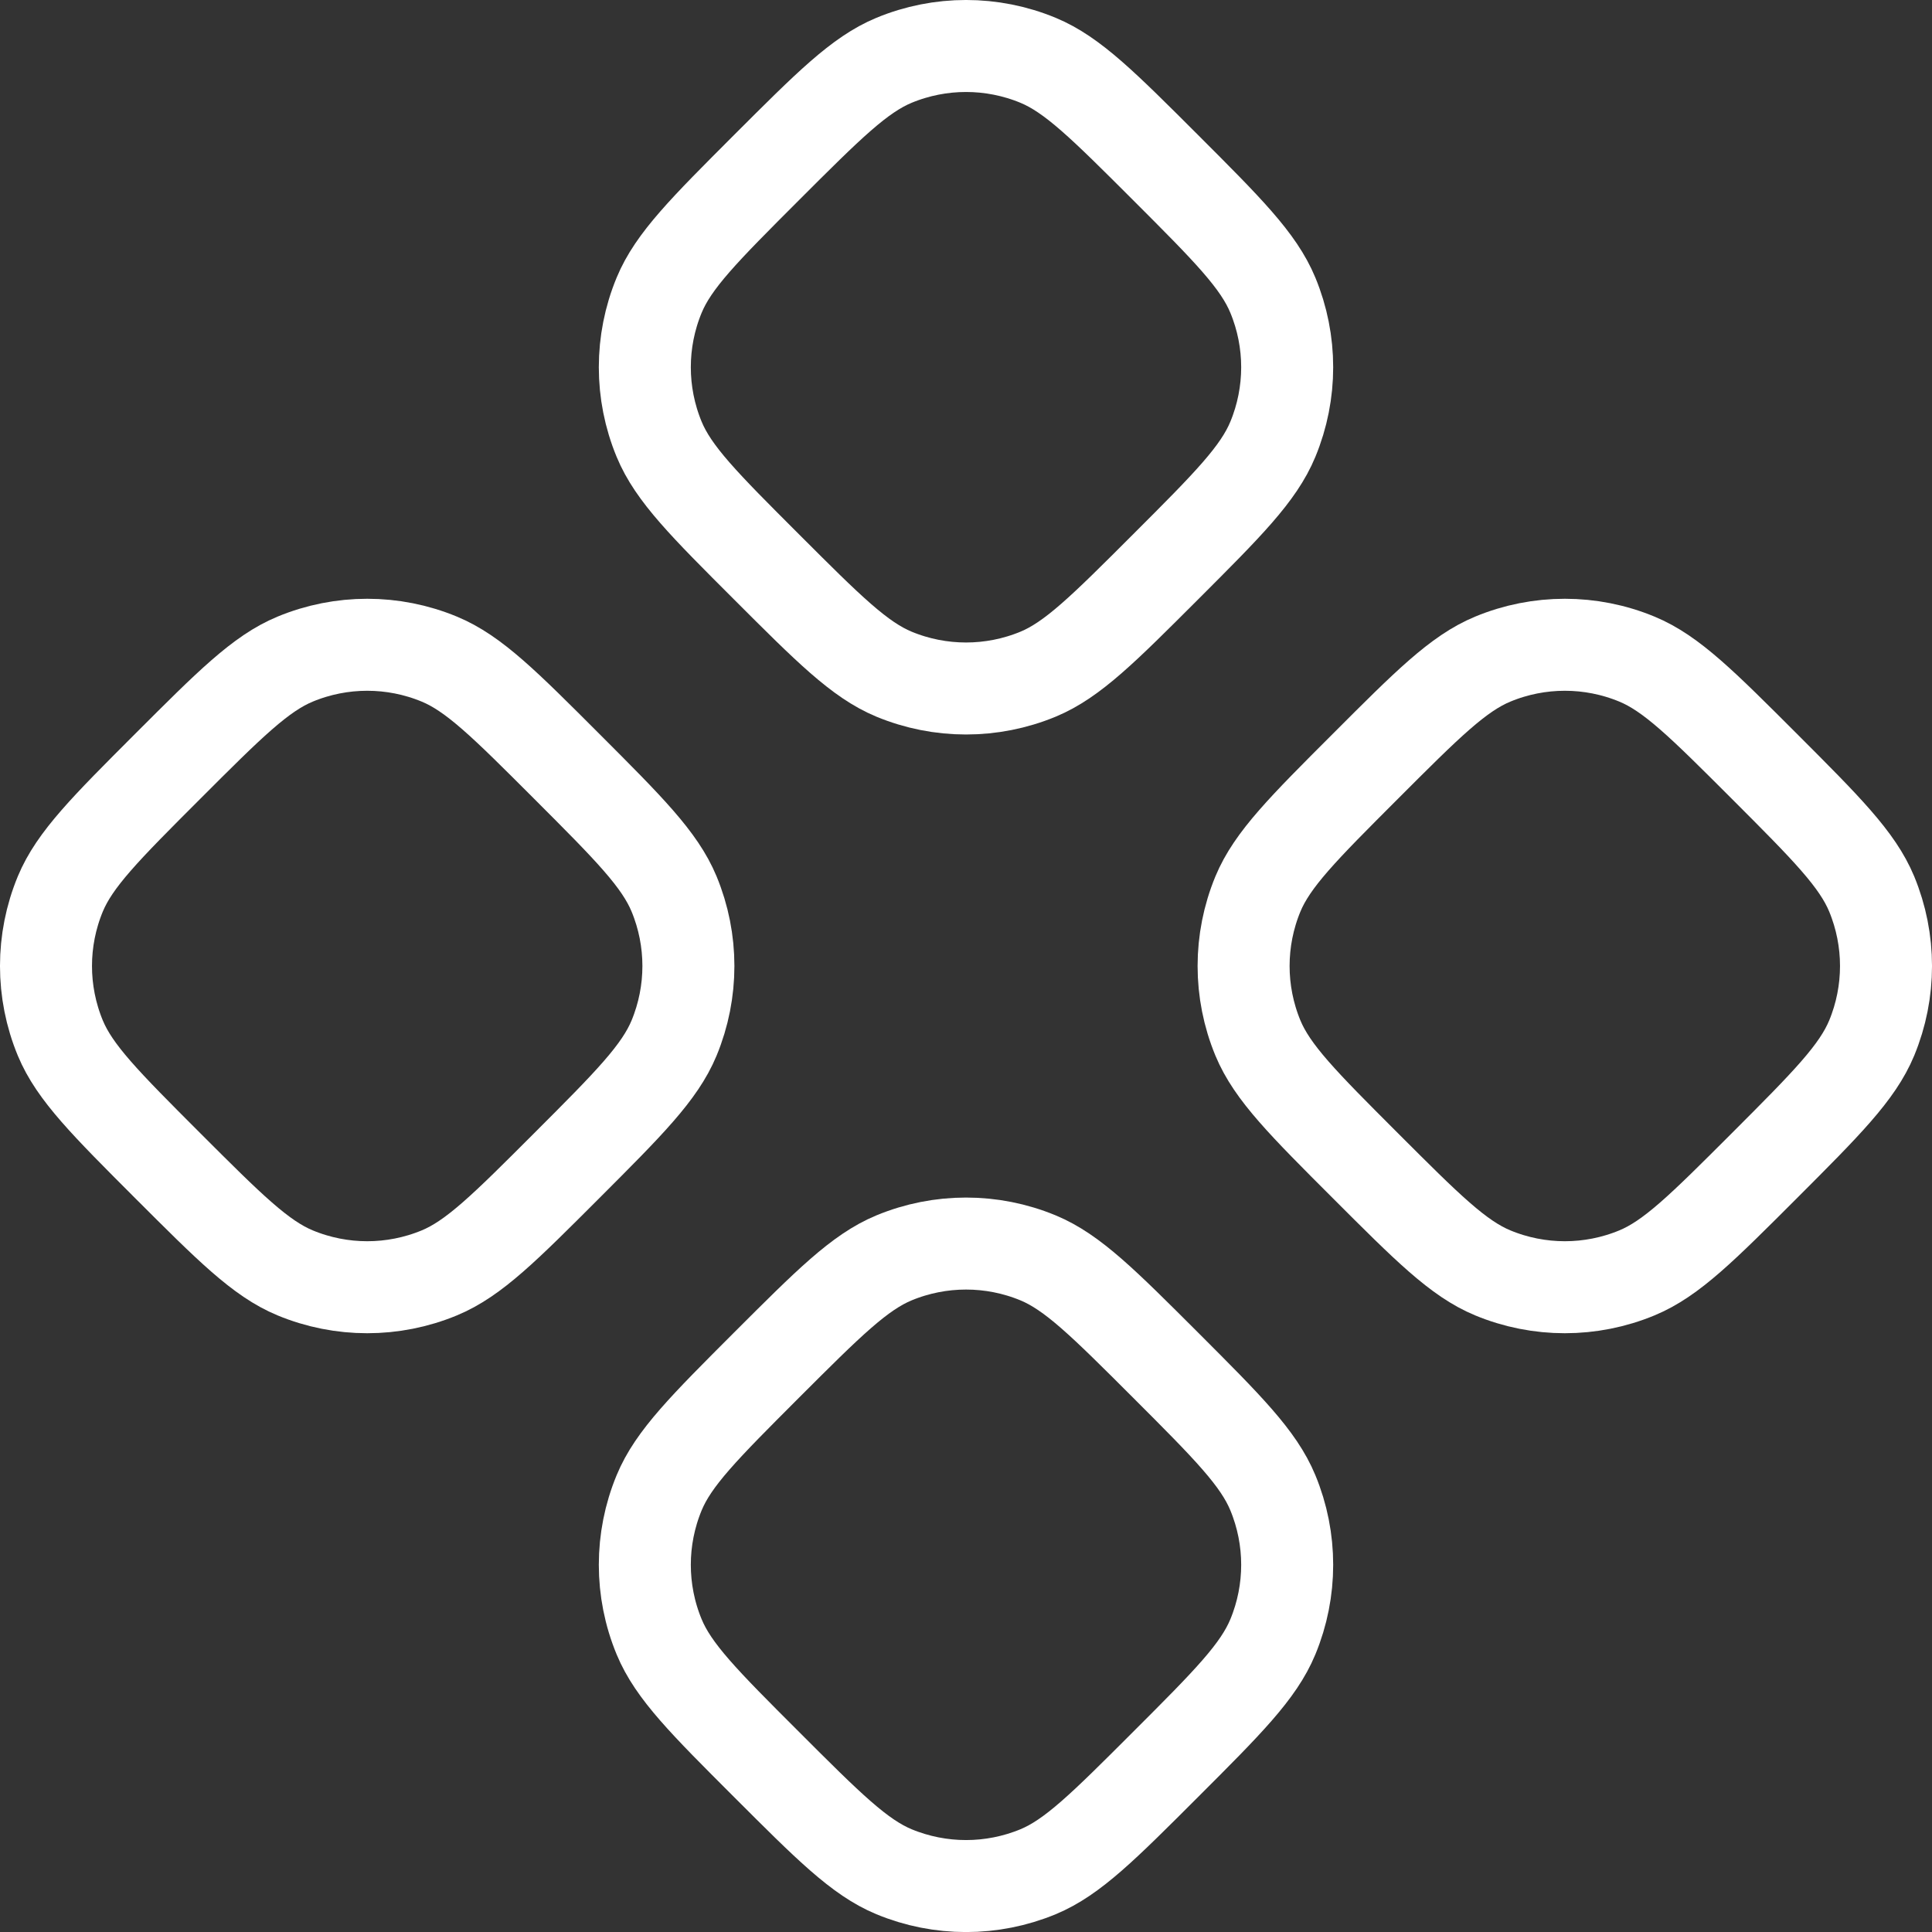 <?xml version="1.0" encoding="UTF-8"?> <svg xmlns="http://www.w3.org/2000/svg" width="42" height="42" viewBox="0 0 42 42" fill="none"><rect x="0" y="0" width="42" height="42" fill="#333333" stroke="none"/><path d="M19.435 1.311C18.684 1.623 18.01 2.297 16.662 3.644C15.315 4.992 14.64 5.666 14.329 6.418C13.914 7.42 13.914 8.547 14.329 9.549C14.64 10.301 15.314 10.975 16.662 12.322C18.009 13.669 18.684 14.344 19.435 14.656C20.438 15.071 21.564 15.071 22.567 14.656C23.318 14.344 23.992 13.67 25.34 12.322C26.688 10.975 27.36 10.301 27.671 9.549C28.086 8.547 28.086 7.42 27.671 6.418C27.36 5.666 26.688 4.992 25.34 3.644C23.992 2.297 23.318 1.623 22.567 1.311C21.564 0.896 20.438 0.896 19.435 1.311Z" stroke="white" stroke-width="2" stroke-linecap="round" stroke-linejoin="round"></path><path d="M6.418 14.328C5.666 14.639 4.992 15.313 3.644 16.661C2.297 18.008 1.623 18.683 1.311 19.434C0.896 20.437 0.896 21.563 1.311 22.566C1.623 23.317 2.297 23.991 3.644 25.339C4.992 26.686 5.666 27.361 6.418 27.672C7.42 28.087 8.547 28.087 9.549 27.672C10.301 27.361 10.975 26.687 12.322 25.339C13.67 23.991 14.342 23.317 14.654 22.566C15.069 21.563 15.069 20.437 14.654 19.434C14.342 18.683 13.67 18.009 12.322 16.661C10.975 15.313 10.301 14.639 9.549 14.328C8.547 13.913 7.42 13.913 6.418 14.328Z" stroke="white" stroke-width="2" stroke-linecap="round" stroke-linejoin="round"></path><path d="M29.68 16.661C28.332 18.009 27.658 18.683 27.346 19.434C26.931 20.437 26.931 21.563 27.346 22.566C27.658 23.317 28.332 23.991 29.68 25.339C31.027 26.686 31.701 27.361 32.453 27.672C33.455 28.087 34.582 28.087 35.584 27.672C36.336 27.361 37.01 26.687 38.358 25.339C39.705 23.991 40.377 23.317 40.689 22.566C41.104 21.563 41.104 20.437 40.689 19.434C40.377 18.683 39.705 18.009 38.358 16.661C37.01 15.313 36.336 14.639 35.584 14.328C34.582 13.913 33.455 13.913 32.453 14.328C31.701 14.639 31.027 15.313 29.68 16.661Z" stroke="white" stroke-width="2" stroke-linecap="round" stroke-linejoin="round"></path><path d="M19.435 27.345C18.684 27.657 18.01 28.331 16.662 29.678C15.315 31.026 14.64 31.7 14.329 32.452C13.914 33.454 13.914 34.581 14.329 35.583C14.64 36.335 15.314 37.009 16.662 38.356C18.009 39.703 18.684 40.378 19.435 40.69C20.438 41.105 21.564 41.105 22.567 40.69C23.318 40.378 23.992 39.704 25.34 38.356C26.688 37.009 27.36 36.335 27.671 35.583C28.086 34.581 28.086 33.454 27.671 32.452C27.36 31.7 26.688 31.026 25.34 29.678C23.992 28.331 23.318 27.657 22.567 27.345C21.564 26.93 20.438 26.93 19.435 27.345Z" stroke="white" stroke-width="2" stroke-linecap="round" stroke-linejoin="round"></path></svg> 
